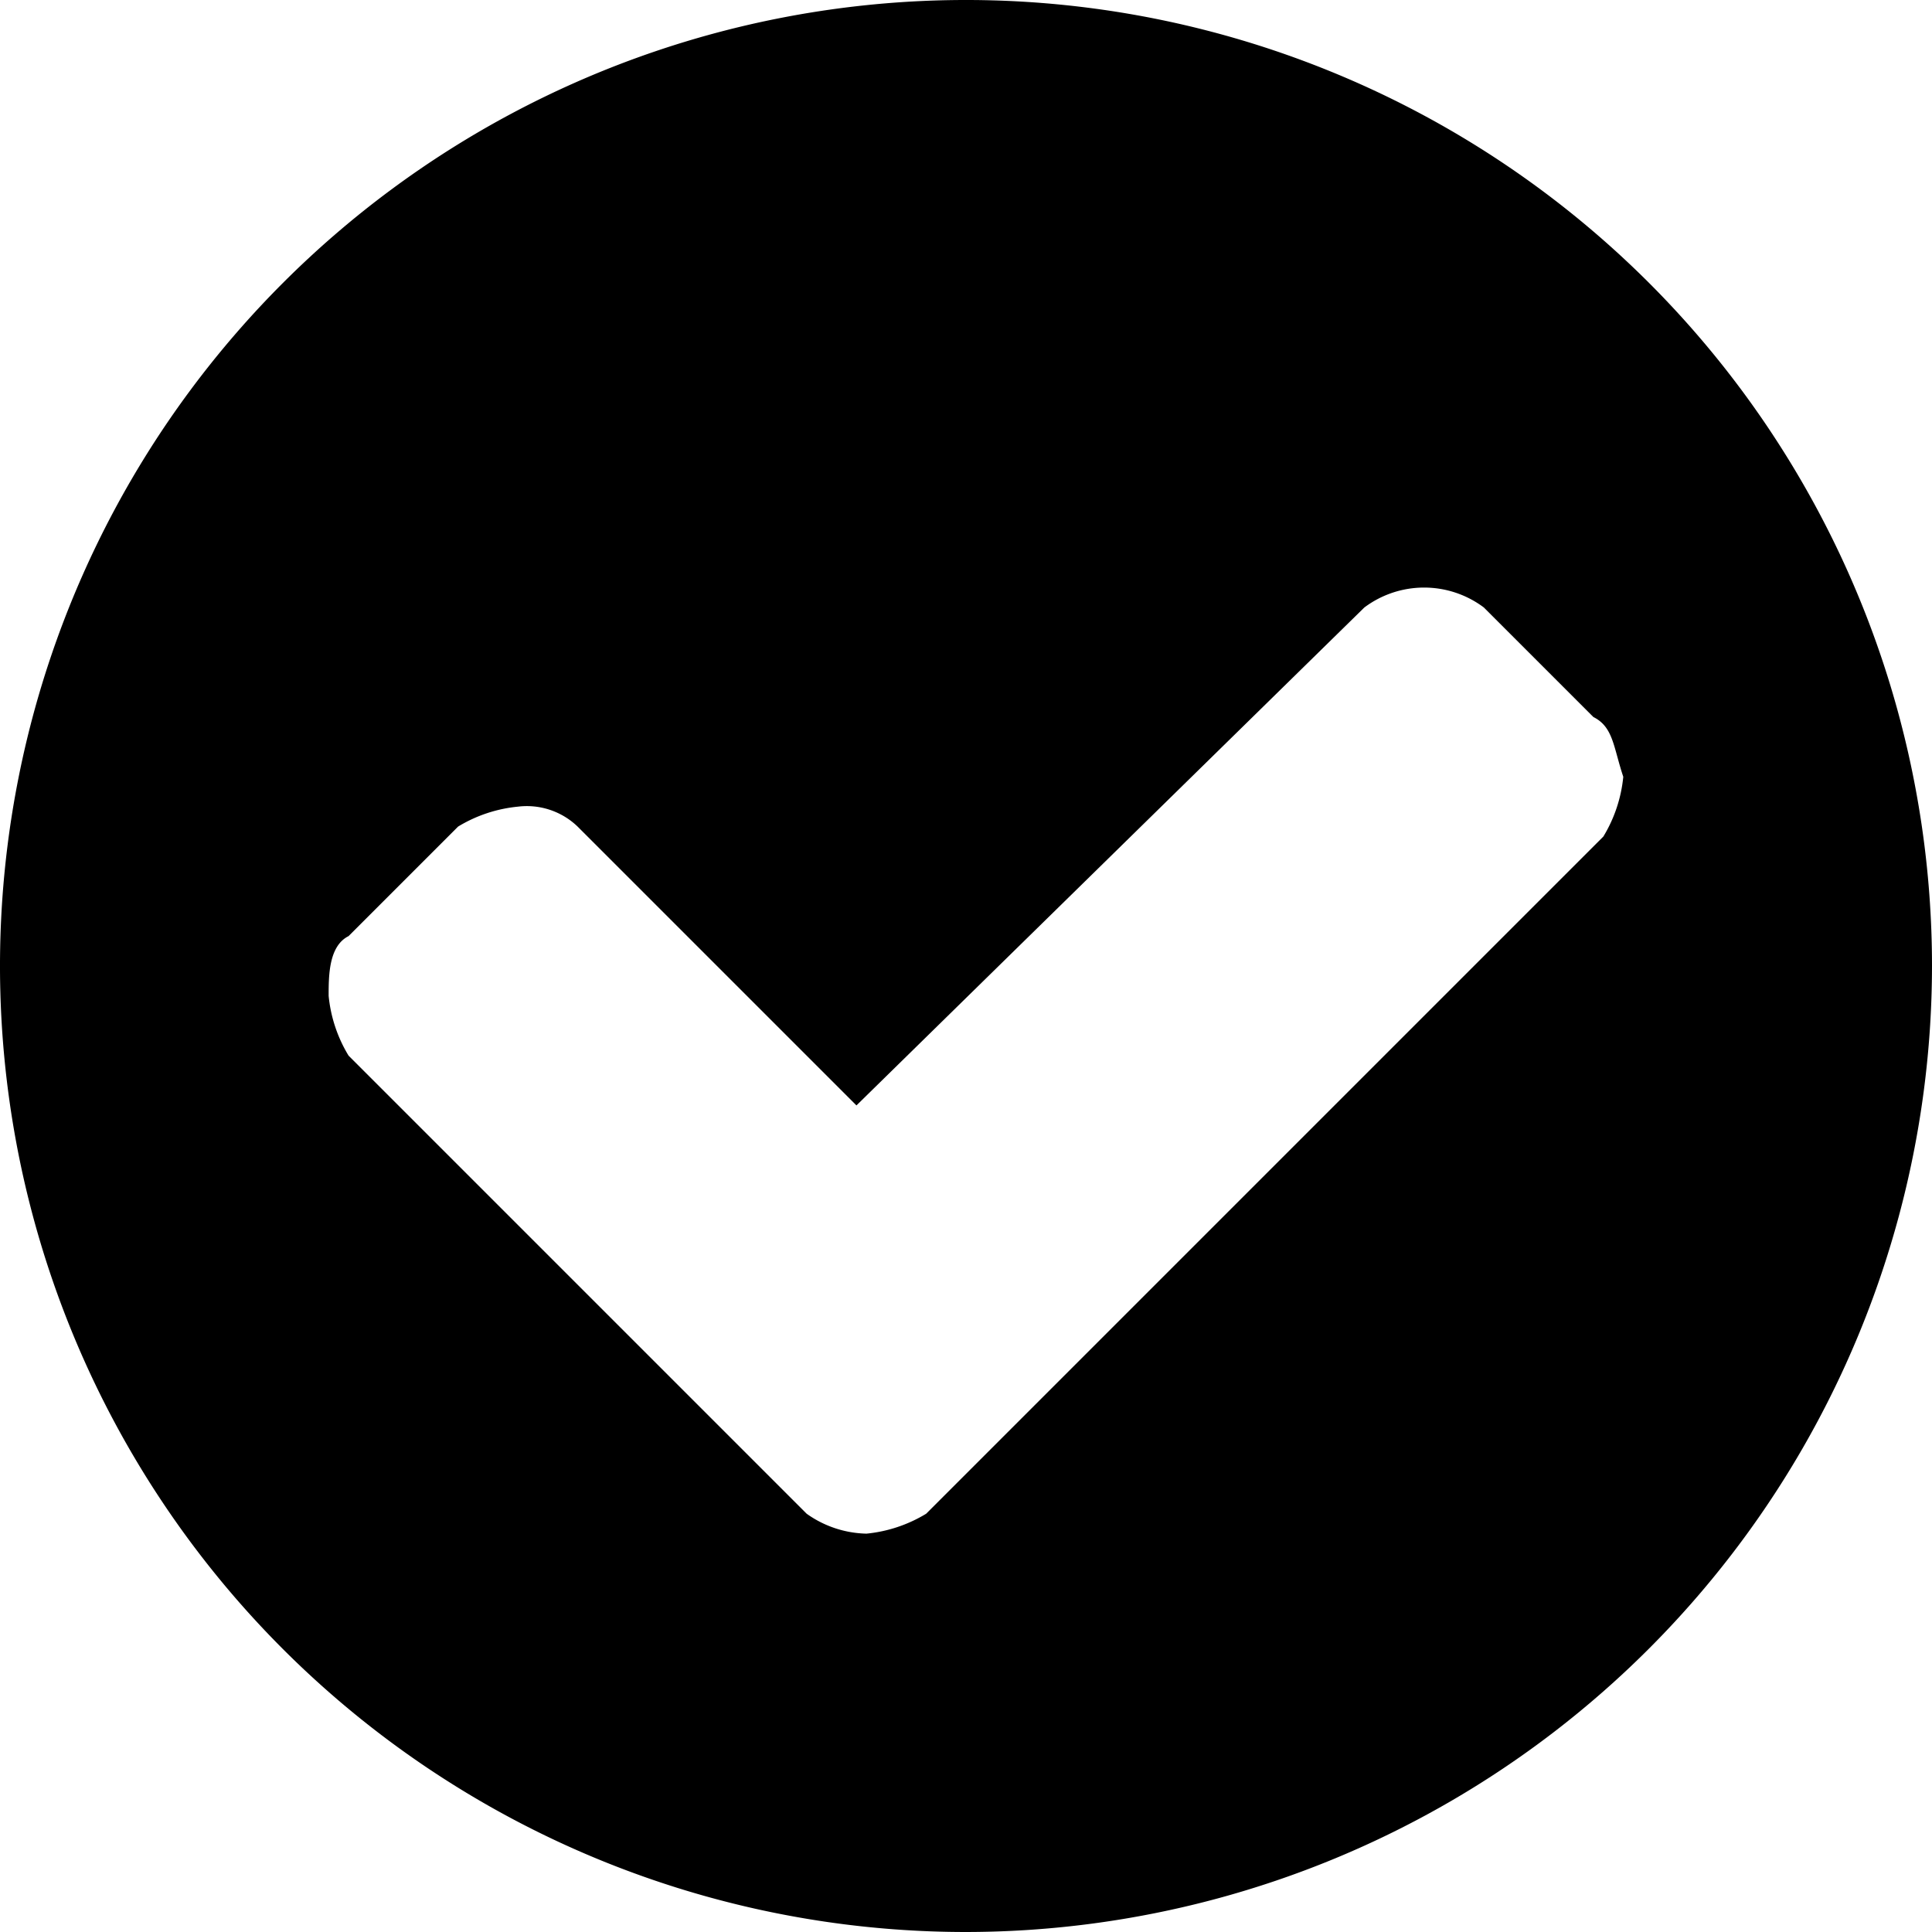 <svg xmlns="http://www.w3.org/2000/svg" width="19.4" height="19.4" viewBox="0 0 19.4 19.4">
    <g transform="translate(-25.7 0.1)">
        <path d="M35.4,19.3a9.7,9.7,0,1,1,9.7-9.7A9.709,9.709,0,0,1,35.4,19.3ZM41.7,7.1,40.6,6a1,1,0,0,0-1.2,0l-5.1,5L31.5,8.2a.735.735,0,0,0-.6-.2,1.421,1.421,0,0,0-.6.2L29.2,9.3c-.2.1-.2.4-.2.6a1.421,1.421,0,0,0,.2.6l4.6,4.6a1.072,1.072,0,0,0,.6.2,1.421,1.421,0,0,0,.6-.2l6.8-6.8a1.421,1.421,0,0,0,.2-.6C41.9,7.4,41.9,7.2,41.7,7.1Z"/>
    </g>
</svg>
